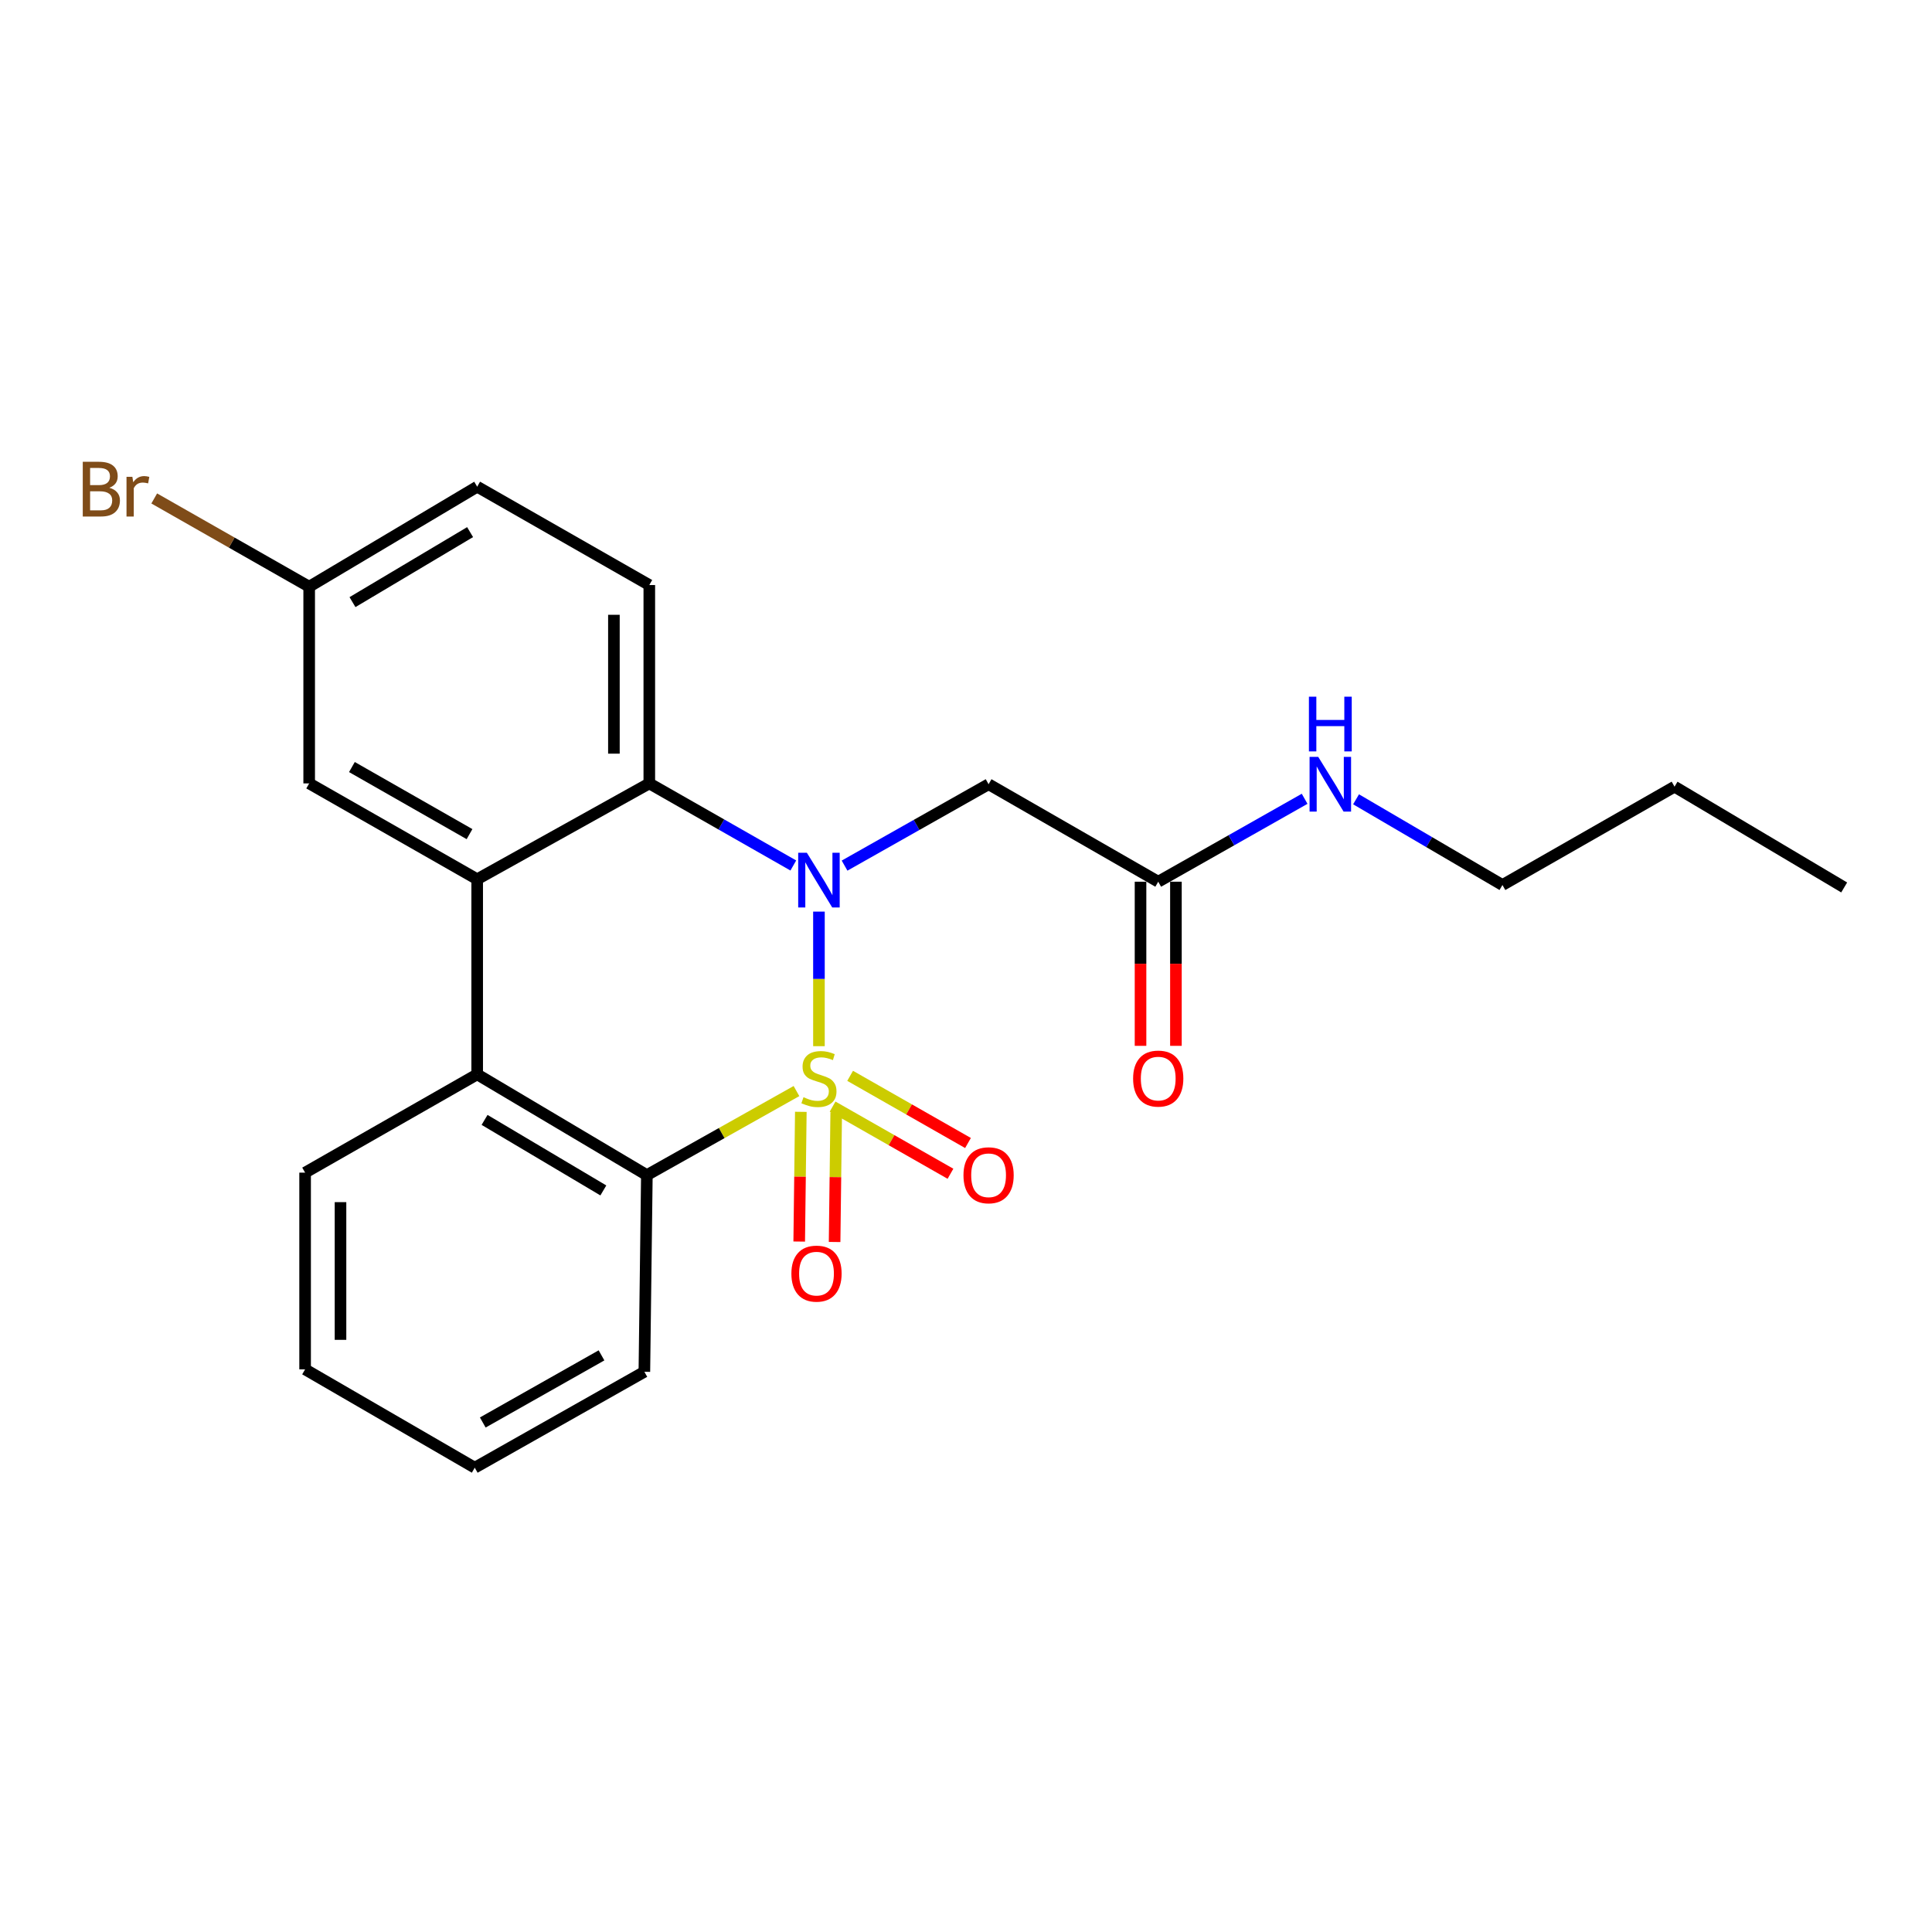 <?xml version='1.0' encoding='iso-8859-1'?>
<svg version='1.1' baseProfile='full'
              xmlns='http://www.w3.org/2000/svg'
                      xmlns:rdkit='http://www.rdkit.org/xml'
                      xmlns:xlink='http://www.w3.org/1999/xlink'
                  xml:space='preserve'
width='1000px' height='1000px' viewBox='0 0 1000 1000'>
<!-- END OF HEADER -->
<rect style='opacity:1.0;fill:#FFFFFF;stroke:none' width='1000' height='1000' x='0' y='0'> </rect>
<path class='bond-0' d='M 423.885,541.505 L 423.885,506.675' style='fill:none;fill-rule:evenodd;stroke:#CCCC00;stroke-width:6px;stroke-linecap:butt;stroke-linejoin:miter;stroke-opacity:1' />
<path class='bond-0' d='M 423.885,506.675 L 423.885,471.845' style='fill:none;fill-rule:evenodd;stroke:#0000FF;stroke-width:6px;stroke-linecap:butt;stroke-linejoin:miter;stroke-opacity:1' />
<path class='bond-1' d='M 412.25,564.728 L 373.534,586.483' style='fill:none;fill-rule:evenodd;stroke:#CCCC00;stroke-width:6px;stroke-linecap:butt;stroke-linejoin:miter;stroke-opacity:1' />
<path class='bond-1' d='M 373.534,586.483 L 334.817,608.237' style='fill:none;fill-rule:evenodd;stroke:#000000;stroke-width:6px;stroke-linecap:butt;stroke-linejoin:miter;stroke-opacity:1' />
<path class='bond-6' d='M 430.955,572.765 L 461.458,590.151' style='fill:none;fill-rule:evenodd;stroke:#CCCC00;stroke-width:6px;stroke-linecap:butt;stroke-linejoin:miter;stroke-opacity:1' />
<path class='bond-6' d='M 461.458,590.151 L 491.962,607.536' style='fill:none;fill-rule:evenodd;stroke:#FF0000;stroke-width:6px;stroke-linecap:butt;stroke-linejoin:miter;stroke-opacity:1' />
<path class='bond-6' d='M 440.027,556.848 L 470.53,574.234' style='fill:none;fill-rule:evenodd;stroke:#CCCC00;stroke-width:6px;stroke-linecap:butt;stroke-linejoin:miter;stroke-opacity:1' />
<path class='bond-6' d='M 470.53,574.234 L 501.033,591.619' style='fill:none;fill-rule:evenodd;stroke:#FF0000;stroke-width:6px;stroke-linecap:butt;stroke-linejoin:miter;stroke-opacity:1' />
<path class='bond-7' d='M 414.507,575.481 L 414.088,609.052' style='fill:none;fill-rule:evenodd;stroke:#CCCC00;stroke-width:6px;stroke-linecap:butt;stroke-linejoin:miter;stroke-opacity:1' />
<path class='bond-7' d='M 414.088,609.052 L 413.668,642.624' style='fill:none;fill-rule:evenodd;stroke:#FF0000;stroke-width:6px;stroke-linecap:butt;stroke-linejoin:miter;stroke-opacity:1' />
<path class='bond-7' d='M 432.826,575.71 L 432.407,609.281' style='fill:none;fill-rule:evenodd;stroke:#CCCC00;stroke-width:6px;stroke-linecap:butt;stroke-linejoin:miter;stroke-opacity:1' />
<path class='bond-7' d='M 432.407,609.281 L 431.987,642.853' style='fill:none;fill-rule:evenodd;stroke:#FF0000;stroke-width:6px;stroke-linecap:butt;stroke-linejoin:miter;stroke-opacity:1' />
<path class='bond-2' d='M 410.618,447.975 L 373.348,426.733' style='fill:none;fill-rule:evenodd;stroke:#0000FF;stroke-width:6px;stroke-linecap:butt;stroke-linejoin:miter;stroke-opacity:1' />
<path class='bond-2' d='M 373.348,426.733 L 336.079,405.491' style='fill:none;fill-rule:evenodd;stroke:#000000;stroke-width:6px;stroke-linecap:butt;stroke-linejoin:miter;stroke-opacity:1' />
<path class='bond-5' d='M 437.146,448.042 L 474.418,426.98' style='fill:none;fill-rule:evenodd;stroke:#0000FF;stroke-width:6px;stroke-linecap:butt;stroke-linejoin:miter;stroke-opacity:1' />
<path class='bond-5' d='M 474.418,426.98 L 511.69,405.918' style='fill:none;fill-rule:evenodd;stroke:#000000;stroke-width:6px;stroke-linecap:butt;stroke-linejoin:miter;stroke-opacity:1' />
<path class='bond-4' d='M 334.817,608.237 L 246.991,556.085' style='fill:none;fill-rule:evenodd;stroke:#000000;stroke-width:6px;stroke-linecap:butt;stroke-linejoin:miter;stroke-opacity:1' />
<path class='bond-4' d='M 312.289,616.166 L 250.811,579.66' style='fill:none;fill-rule:evenodd;stroke:#000000;stroke-width:6px;stroke-linecap:butt;stroke-linejoin:miter;stroke-opacity:1' />
<path class='bond-16' d='M 334.817,608.237 L 333.524,710.037' style='fill:none;fill-rule:evenodd;stroke:#000000;stroke-width:6px;stroke-linecap:butt;stroke-linejoin:miter;stroke-opacity:1' />
<path class='bond-9' d='M 336.079,405.491 L 336.079,302.815' style='fill:none;fill-rule:evenodd;stroke:#000000;stroke-width:6px;stroke-linecap:butt;stroke-linejoin:miter;stroke-opacity:1' />
<path class='bond-9' d='M 317.758,390.09 L 317.758,318.217' style='fill:none;fill-rule:evenodd;stroke:#000000;stroke-width:6px;stroke-linecap:butt;stroke-linejoin:miter;stroke-opacity:1' />
<path class='bond-23' d='M 336.079,405.491 L 246.991,455.098' style='fill:none;fill-rule:evenodd;stroke:#000000;stroke-width:6px;stroke-linecap:butt;stroke-linejoin:miter;stroke-opacity:1' />
<path class='bond-3' d='M 246.991,455.098 L 246.991,556.085' style='fill:none;fill-rule:evenodd;stroke:#000000;stroke-width:6px;stroke-linecap:butt;stroke-linejoin:miter;stroke-opacity:1' />
<path class='bond-10' d='M 246.991,455.098 L 160.03,405.491' style='fill:none;fill-rule:evenodd;stroke:#000000;stroke-width:6px;stroke-linecap:butt;stroke-linejoin:miter;stroke-opacity:1' />
<path class='bond-10' d='M 243.024,431.744 L 182.152,397.019' style='fill:none;fill-rule:evenodd;stroke:#000000;stroke-width:6px;stroke-linecap:butt;stroke-linejoin:miter;stroke-opacity:1' />
<path class='bond-17' d='M 246.991,556.085 L 157.923,606.954' style='fill:none;fill-rule:evenodd;stroke:#000000;stroke-width:6px;stroke-linecap:butt;stroke-linejoin:miter;stroke-opacity:1' />
<path class='bond-8' d='M 511.69,405.918 L 599.496,456.371' style='fill:none;fill-rule:evenodd;stroke:#000000;stroke-width:6px;stroke-linecap:butt;stroke-linejoin:miter;stroke-opacity:1' />
<path class='bond-11' d='M 590.336,456.371 L 590.336,498.848' style='fill:none;fill-rule:evenodd;stroke:#000000;stroke-width:6px;stroke-linecap:butt;stroke-linejoin:miter;stroke-opacity:1' />
<path class='bond-11' d='M 590.336,498.848 L 590.336,541.326' style='fill:none;fill-rule:evenodd;stroke:#FF0000;stroke-width:6px;stroke-linecap:butt;stroke-linejoin:miter;stroke-opacity:1' />
<path class='bond-11' d='M 608.656,456.371 L 608.656,498.848' style='fill:none;fill-rule:evenodd;stroke:#000000;stroke-width:6px;stroke-linecap:butt;stroke-linejoin:miter;stroke-opacity:1' />
<path class='bond-11' d='M 608.656,498.848 L 608.656,541.326' style='fill:none;fill-rule:evenodd;stroke:#FF0000;stroke-width:6px;stroke-linecap:butt;stroke-linejoin:miter;stroke-opacity:1' />
<path class='bond-12' d='M 599.496,456.371 L 637.385,434.911' style='fill:none;fill-rule:evenodd;stroke:#000000;stroke-width:6px;stroke-linecap:butt;stroke-linejoin:miter;stroke-opacity:1' />
<path class='bond-12' d='M 637.385,434.911 L 675.274,413.451' style='fill:none;fill-rule:evenodd;stroke:#0000FF;stroke-width:6px;stroke-linecap:butt;stroke-linejoin:miter;stroke-opacity:1' />
<path class='bond-14' d='M 336.079,302.815 L 246.991,251.915' style='fill:none;fill-rule:evenodd;stroke:#000000;stroke-width:6px;stroke-linecap:butt;stroke-linejoin:miter;stroke-opacity:1' />
<path class='bond-13' d='M 160.03,405.491 L 160.03,303.68' style='fill:none;fill-rule:evenodd;stroke:#000000;stroke-width:6px;stroke-linecap:butt;stroke-linejoin:miter;stroke-opacity:1' />
<path class='bond-18' d='M 701.895,413.718 L 739.778,435.899' style='fill:none;fill-rule:evenodd;stroke:#0000FF;stroke-width:6px;stroke-linecap:butt;stroke-linejoin:miter;stroke-opacity:1' />
<path class='bond-18' d='M 739.778,435.899 L 777.662,458.081' style='fill:none;fill-rule:evenodd;stroke:#000000;stroke-width:6px;stroke-linecap:butt;stroke-linejoin:miter;stroke-opacity:1' />
<path class='bond-15' d='M 160.03,303.68 L 119.93,280.84' style='fill:none;fill-rule:evenodd;stroke:#000000;stroke-width:6px;stroke-linecap:butt;stroke-linejoin:miter;stroke-opacity:1' />
<path class='bond-15' d='M 119.93,280.84 L 79.83,258' style='fill:none;fill-rule:evenodd;stroke:#7F4C19;stroke-width:6px;stroke-linecap:butt;stroke-linejoin:miter;stroke-opacity:1' />
<path class='bond-25' d='M 160.03,303.68 L 246.991,251.915' style='fill:none;fill-rule:evenodd;stroke:#000000;stroke-width:6px;stroke-linecap:butt;stroke-linejoin:miter;stroke-opacity:1' />
<path class='bond-25' d='M 182.445,311.658 L 243.318,275.422' style='fill:none;fill-rule:evenodd;stroke:#000000;stroke-width:6px;stroke-linecap:butt;stroke-linejoin:miter;stroke-opacity:1' />
<path class='bond-21' d='M 333.524,710.037 L 245.729,759.675' style='fill:none;fill-rule:evenodd;stroke:#000000;stroke-width:6px;stroke-linecap:butt;stroke-linejoin:miter;stroke-opacity:1' />
<path class='bond-21' d='M 311.338,701.535 L 249.881,736.282' style='fill:none;fill-rule:evenodd;stroke:#000000;stroke-width:6px;stroke-linecap:butt;stroke-linejoin:miter;stroke-opacity:1' />
<path class='bond-24' d='M 157.923,606.954 L 157.923,708.775' style='fill:none;fill-rule:evenodd;stroke:#000000;stroke-width:6px;stroke-linecap:butt;stroke-linejoin:miter;stroke-opacity:1' />
<path class='bond-24' d='M 176.243,622.227 L 176.243,693.502' style='fill:none;fill-rule:evenodd;stroke:#000000;stroke-width:6px;stroke-linecap:butt;stroke-linejoin:miter;stroke-opacity:1' />
<path class='bond-19' d='M 777.662,458.081 L 866.74,407.18' style='fill:none;fill-rule:evenodd;stroke:#000000;stroke-width:6px;stroke-linecap:butt;stroke-linejoin:miter;stroke-opacity:1' />
<path class='bond-22' d='M 866.74,407.18 L 954.545,459.343' style='fill:none;fill-rule:evenodd;stroke:#000000;stroke-width:6px;stroke-linecap:butt;stroke-linejoin:miter;stroke-opacity:1' />
<path class='bond-20' d='M 157.923,708.775 L 245.729,759.675' style='fill:none;fill-rule:evenodd;stroke:#000000;stroke-width:6px;stroke-linecap:butt;stroke-linejoin:miter;stroke-opacity:1' />
<path  class='atom-0' d='M 415.885 567.912
Q 416.205 568.032, 417.525 568.592
Q 418.845 569.152, 420.285 569.512
Q 421.765 569.832, 423.205 569.832
Q 425.885 569.832, 427.445 568.552
Q 429.005 567.232, 429.005 564.952
Q 429.005 563.392, 428.205 562.432
Q 427.445 561.472, 426.245 560.952
Q 425.045 560.432, 423.045 559.832
Q 420.525 559.072, 419.005 558.352
Q 417.525 557.632, 416.445 556.112
Q 415.405 554.592, 415.405 552.032
Q 415.405 548.472, 417.805 546.272
Q 420.245 544.072, 425.045 544.072
Q 428.325 544.072, 432.045 545.632
L 431.125 548.712
Q 427.725 547.312, 425.165 547.312
Q 422.405 547.312, 420.885 548.472
Q 419.365 549.592, 419.405 551.552
Q 419.405 553.072, 420.165 553.992
Q 420.965 554.912, 422.085 555.432
Q 423.245 555.952, 425.165 556.552
Q 427.725 557.352, 429.245 558.152
Q 430.765 558.952, 431.845 560.592
Q 432.965 562.192, 432.965 564.952
Q 432.965 568.872, 430.325 570.992
Q 427.725 573.072, 423.365 573.072
Q 420.845 573.072, 418.925 572.512
Q 417.045 571.992, 414.805 571.072
L 415.885 567.912
' fill='#CCCC00'/>
<path  class='atom-1' d='M 417.625 441.376
L 426.905 456.376
Q 427.825 457.856, 429.305 460.536
Q 430.785 463.216, 430.865 463.376
L 430.865 441.376
L 434.625 441.376
L 434.625 469.696
L 430.745 469.696
L 420.785 453.296
Q 419.625 451.376, 418.385 449.176
Q 417.185 446.976, 416.825 446.296
L 416.825 469.696
L 413.145 469.696
L 413.145 441.376
L 417.625 441.376
' fill='#0000FF'/>
<path  class='atom-7' d='M 498.69 608.317
Q 498.69 601.517, 502.05 597.717
Q 505.41 593.917, 511.69 593.917
Q 517.97 593.917, 521.33 597.717
Q 524.69 601.517, 524.69 608.317
Q 524.69 615.197, 521.29 619.117
Q 517.89 622.997, 511.69 622.997
Q 505.45 622.997, 502.05 619.117
Q 498.69 615.237, 498.69 608.317
M 511.69 619.797
Q 516.01 619.797, 518.33 616.917
Q 520.69 613.997, 520.69 608.317
Q 520.69 602.757, 518.33 599.957
Q 516.01 597.117, 511.69 597.117
Q 507.37 597.117, 505.01 599.917
Q 502.69 602.717, 502.69 608.317
Q 502.69 614.037, 505.01 616.917
Q 507.37 619.797, 511.69 619.797
' fill='#FF0000'/>
<path  class='atom-8' d='M 409.622 659.227
Q 409.622 652.427, 412.982 648.627
Q 416.342 644.827, 422.622 644.827
Q 428.902 644.827, 432.262 648.627
Q 435.622 652.427, 435.622 659.227
Q 435.622 666.107, 432.222 670.027
Q 428.822 673.907, 422.622 673.907
Q 416.382 673.907, 412.982 670.027
Q 409.622 666.147, 409.622 659.227
M 422.622 670.707
Q 426.942 670.707, 429.262 667.827
Q 431.622 664.907, 431.622 659.227
Q 431.622 653.667, 429.262 650.867
Q 426.942 648.027, 422.622 648.027
Q 418.302 648.027, 415.942 650.827
Q 413.622 653.627, 413.622 659.227
Q 413.622 664.947, 415.942 667.827
Q 418.302 670.707, 422.622 670.707
' fill='#FF0000'/>
<path  class='atom-12' d='M 586.496 558.272
Q 586.496 551.472, 589.856 547.672
Q 593.216 543.872, 599.496 543.872
Q 605.776 543.872, 609.136 547.672
Q 612.496 551.472, 612.496 558.272
Q 612.496 565.152, 609.096 569.072
Q 605.696 572.952, 599.496 572.952
Q 593.256 572.952, 589.856 569.072
Q 586.496 565.192, 586.496 558.272
M 599.496 569.752
Q 603.816 569.752, 606.136 566.872
Q 608.496 563.952, 608.496 558.272
Q 608.496 552.712, 606.136 549.912
Q 603.816 547.072, 599.496 547.072
Q 595.176 547.072, 592.816 549.872
Q 590.496 552.672, 590.496 558.272
Q 590.496 563.992, 592.816 566.872
Q 595.176 569.752, 599.496 569.752
' fill='#FF0000'/>
<path  class='atom-13' d='M 682.314 391.758
L 691.594 406.758
Q 692.514 408.238, 693.994 410.918
Q 695.474 413.598, 695.554 413.758
L 695.554 391.758
L 699.314 391.758
L 699.314 420.078
L 695.434 420.078
L 685.474 403.678
Q 684.314 401.758, 683.074 399.558
Q 681.874 397.358, 681.514 396.678
L 681.514 420.078
L 677.834 420.078
L 677.834 391.758
L 682.314 391.758
' fill='#0000FF'/>
<path  class='atom-13' d='M 677.494 360.606
L 681.334 360.606
L 681.334 372.646
L 695.814 372.646
L 695.814 360.606
L 699.654 360.606
L 699.654 388.926
L 695.814 388.926
L 695.814 375.846
L 681.334 375.846
L 681.334 388.926
L 677.494 388.926
L 677.494 360.606
' fill='#0000FF'/>
<path  class='atom-16' d='M 56.599 252.467
Q 59.319 253.227, 60.679 254.907
Q 62.08 256.547, 62.08 258.987
Q 62.08 262.907, 59.559 265.147
Q 57.08 267.347, 52.359 267.347
L 42.84 267.347
L 42.84 239.027
L 51.2 239.027
Q 56.039 239.027, 58.48 240.987
Q 60.919 242.947, 60.919 246.547
Q 60.919 250.827, 56.599 252.467
M 46.639 242.227
L 46.639 251.107
L 51.2 251.107
Q 53.999 251.107, 55.44 249.987
Q 56.919 248.827, 56.919 246.547
Q 56.919 242.227, 51.2 242.227
L 46.639 242.227
M 52.359 264.147
Q 55.12 264.147, 56.599 262.827
Q 58.08 261.507, 58.08 258.987
Q 58.08 256.667, 56.44 255.507
Q 54.84 254.307, 51.76 254.307
L 46.639 254.307
L 46.639 264.147
L 52.359 264.147
' fill='#7F4C19'/>
<path  class='atom-16' d='M 68.519 246.787
L 68.96 249.627
Q 71.12 246.427, 74.639 246.427
Q 75.76 246.427, 77.279 246.827
L 76.68 250.187
Q 74.96 249.787, 73.999 249.787
Q 72.32 249.787, 71.2 250.467
Q 70.12 251.107, 69.24 252.667
L 69.24 267.347
L 65.48 267.347
L 65.48 246.787
L 68.519 246.787
' fill='#7F4C19'/>
</svg>
